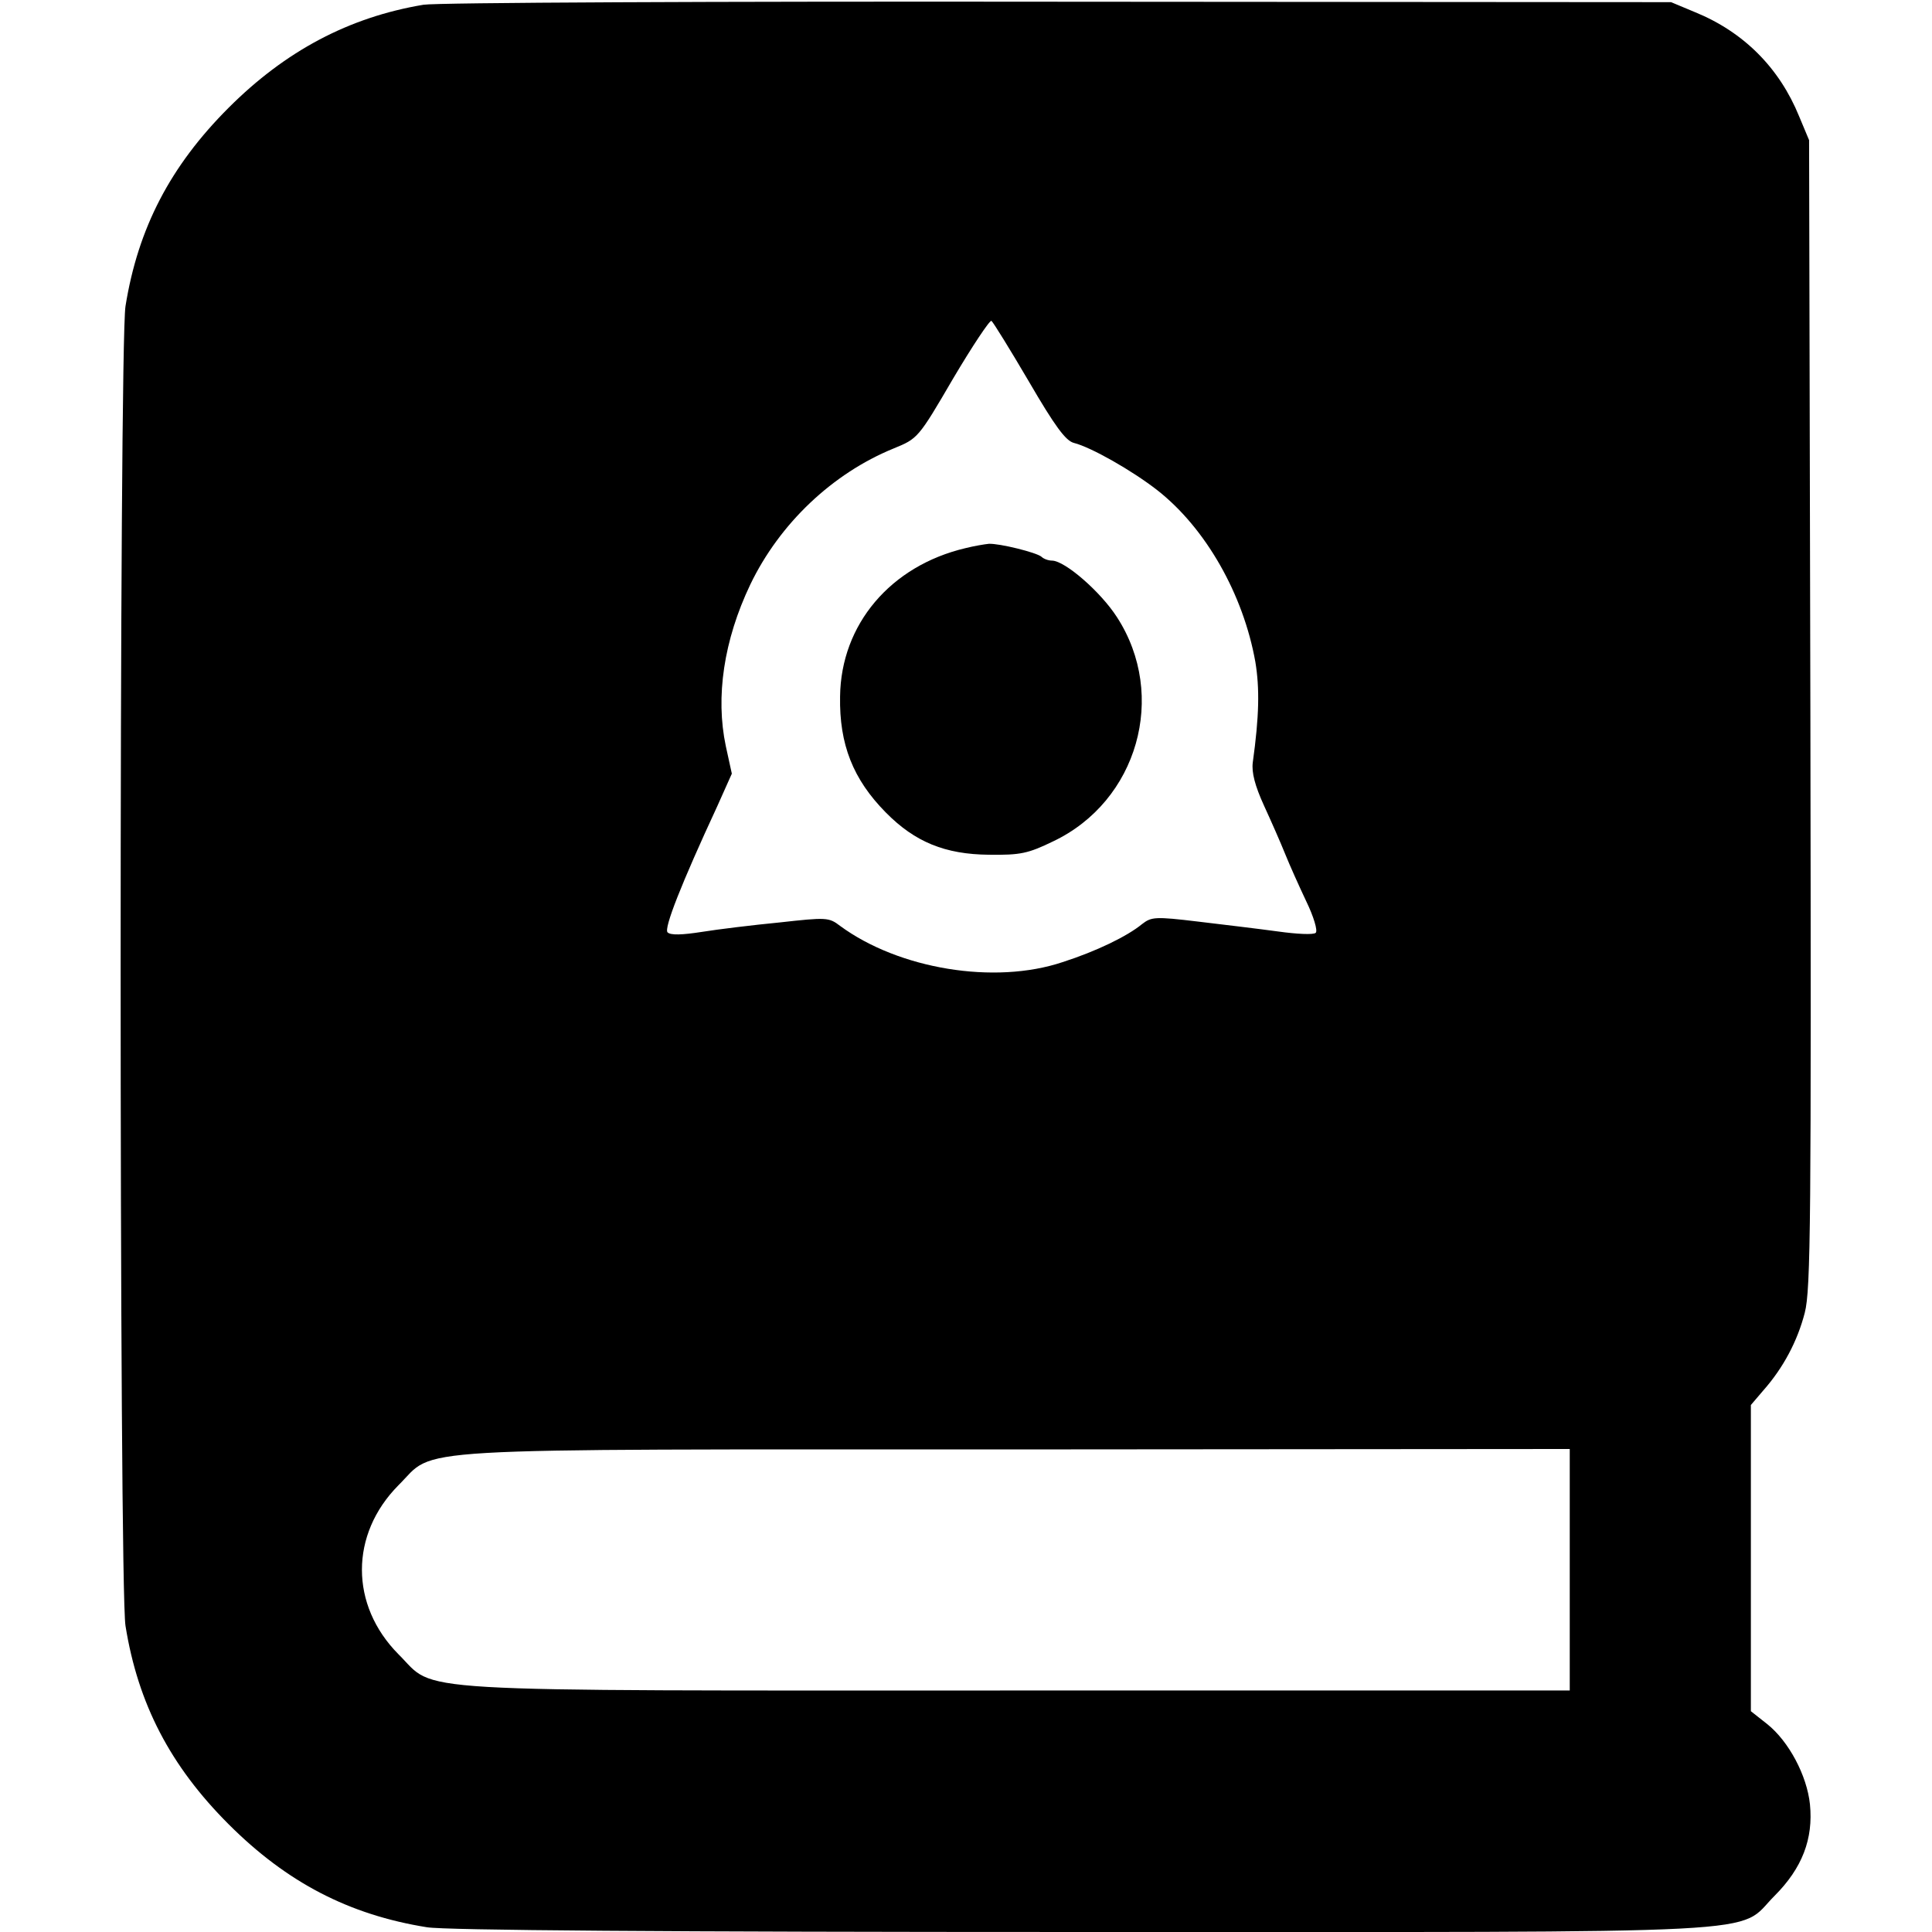 <?xml version="1.0" standalone="no"?>
<!DOCTYPE svg PUBLIC "-//W3C//DTD SVG 20010904//EN"
 "http://www.w3.org/TR/2001/REC-SVG-20010904/DTD/svg10.dtd">
<svg version="1.0" xmlns="http://www.w3.org/2000/svg"
 width="448pt" height="448pt" viewBox="0 0 448 448"
 preserveAspectRatio="xMidYMid meet">

<g transform="translate(0,448) scale(0.1,-0.1)"
fill="#000000" stroke="none">
<path d="M982 4469 c-173 -29 -320 -107 -452 -239 -135 -135 -210 -279 -239
-460 -15 -90 -15 -2970 0 -3060 29 -181 104 -325 239 -460 135 -135 279 -210
460 -239 43 -7 548 -11 1516 -11 1650 0 1518 -7 1609 84 64 64 90 132 82 212
-7 67 -49 146 -99 186 l-38 30 0 355 0 355 29 34 c46 52 79 114 96 180 14 54
15 215 13 1390 l-3 1329 -23 55 c-46 113 -129 196 -242 242 l-55 23 -1420 1
c-798 1 -1443 -2 -1473 -7z m1404 -874 c60 -103 85 -137 104 -142 40 -10 135
-64 194 -110 112 -88 199 -241 227 -398 10 -61 9 -125 -6 -233 -3 -23 5 -54
26 -100 17 -37 39 -87 49 -112 10 -25 32 -74 49 -110 17 -35 27 -68 22 -73 -5
-5 -44 -3 -87 3 -44 6 -127 16 -186 23 -100 12 -108 11 -130 -6 -34 -28 -106
-63 -184 -88 -158 -53 -380 -16 -516 84 -26 20 -32 20 -140 8 -62 -6 -144 -16
-181 -22 -45 -7 -72 -8 -79 -1 -9 9 32 113 115 292 l34 76 -14 64 c-24 114 -5
245 57 375 68 141 190 257 332 315 56 23 57 23 138 162 45 76 85 136 89 134 4
-3 43 -66 87 -141z m1254 -2755 l0 -280 -1278 0 c-1457 0 -1347 -6 -1438 84
-113 114 -113 278 0 392 90 89 -22 83 1434 83 l1282 1 0 -280z"/>
<path d="M2239 3209 c-174 -41 -289 -177 -291 -344 -2 -111 30 -192 106 -269
68 -69 138 -97 239 -98 74 -1 91 3 149 31 196 93 266 338 148 520 -38 59 -120
130 -150 131 -9 0 -20 4 -25 9 -12 10 -97 31 -122 30 -10 -1 -34 -5 -54 -10z"/>
</g>
</svg>
